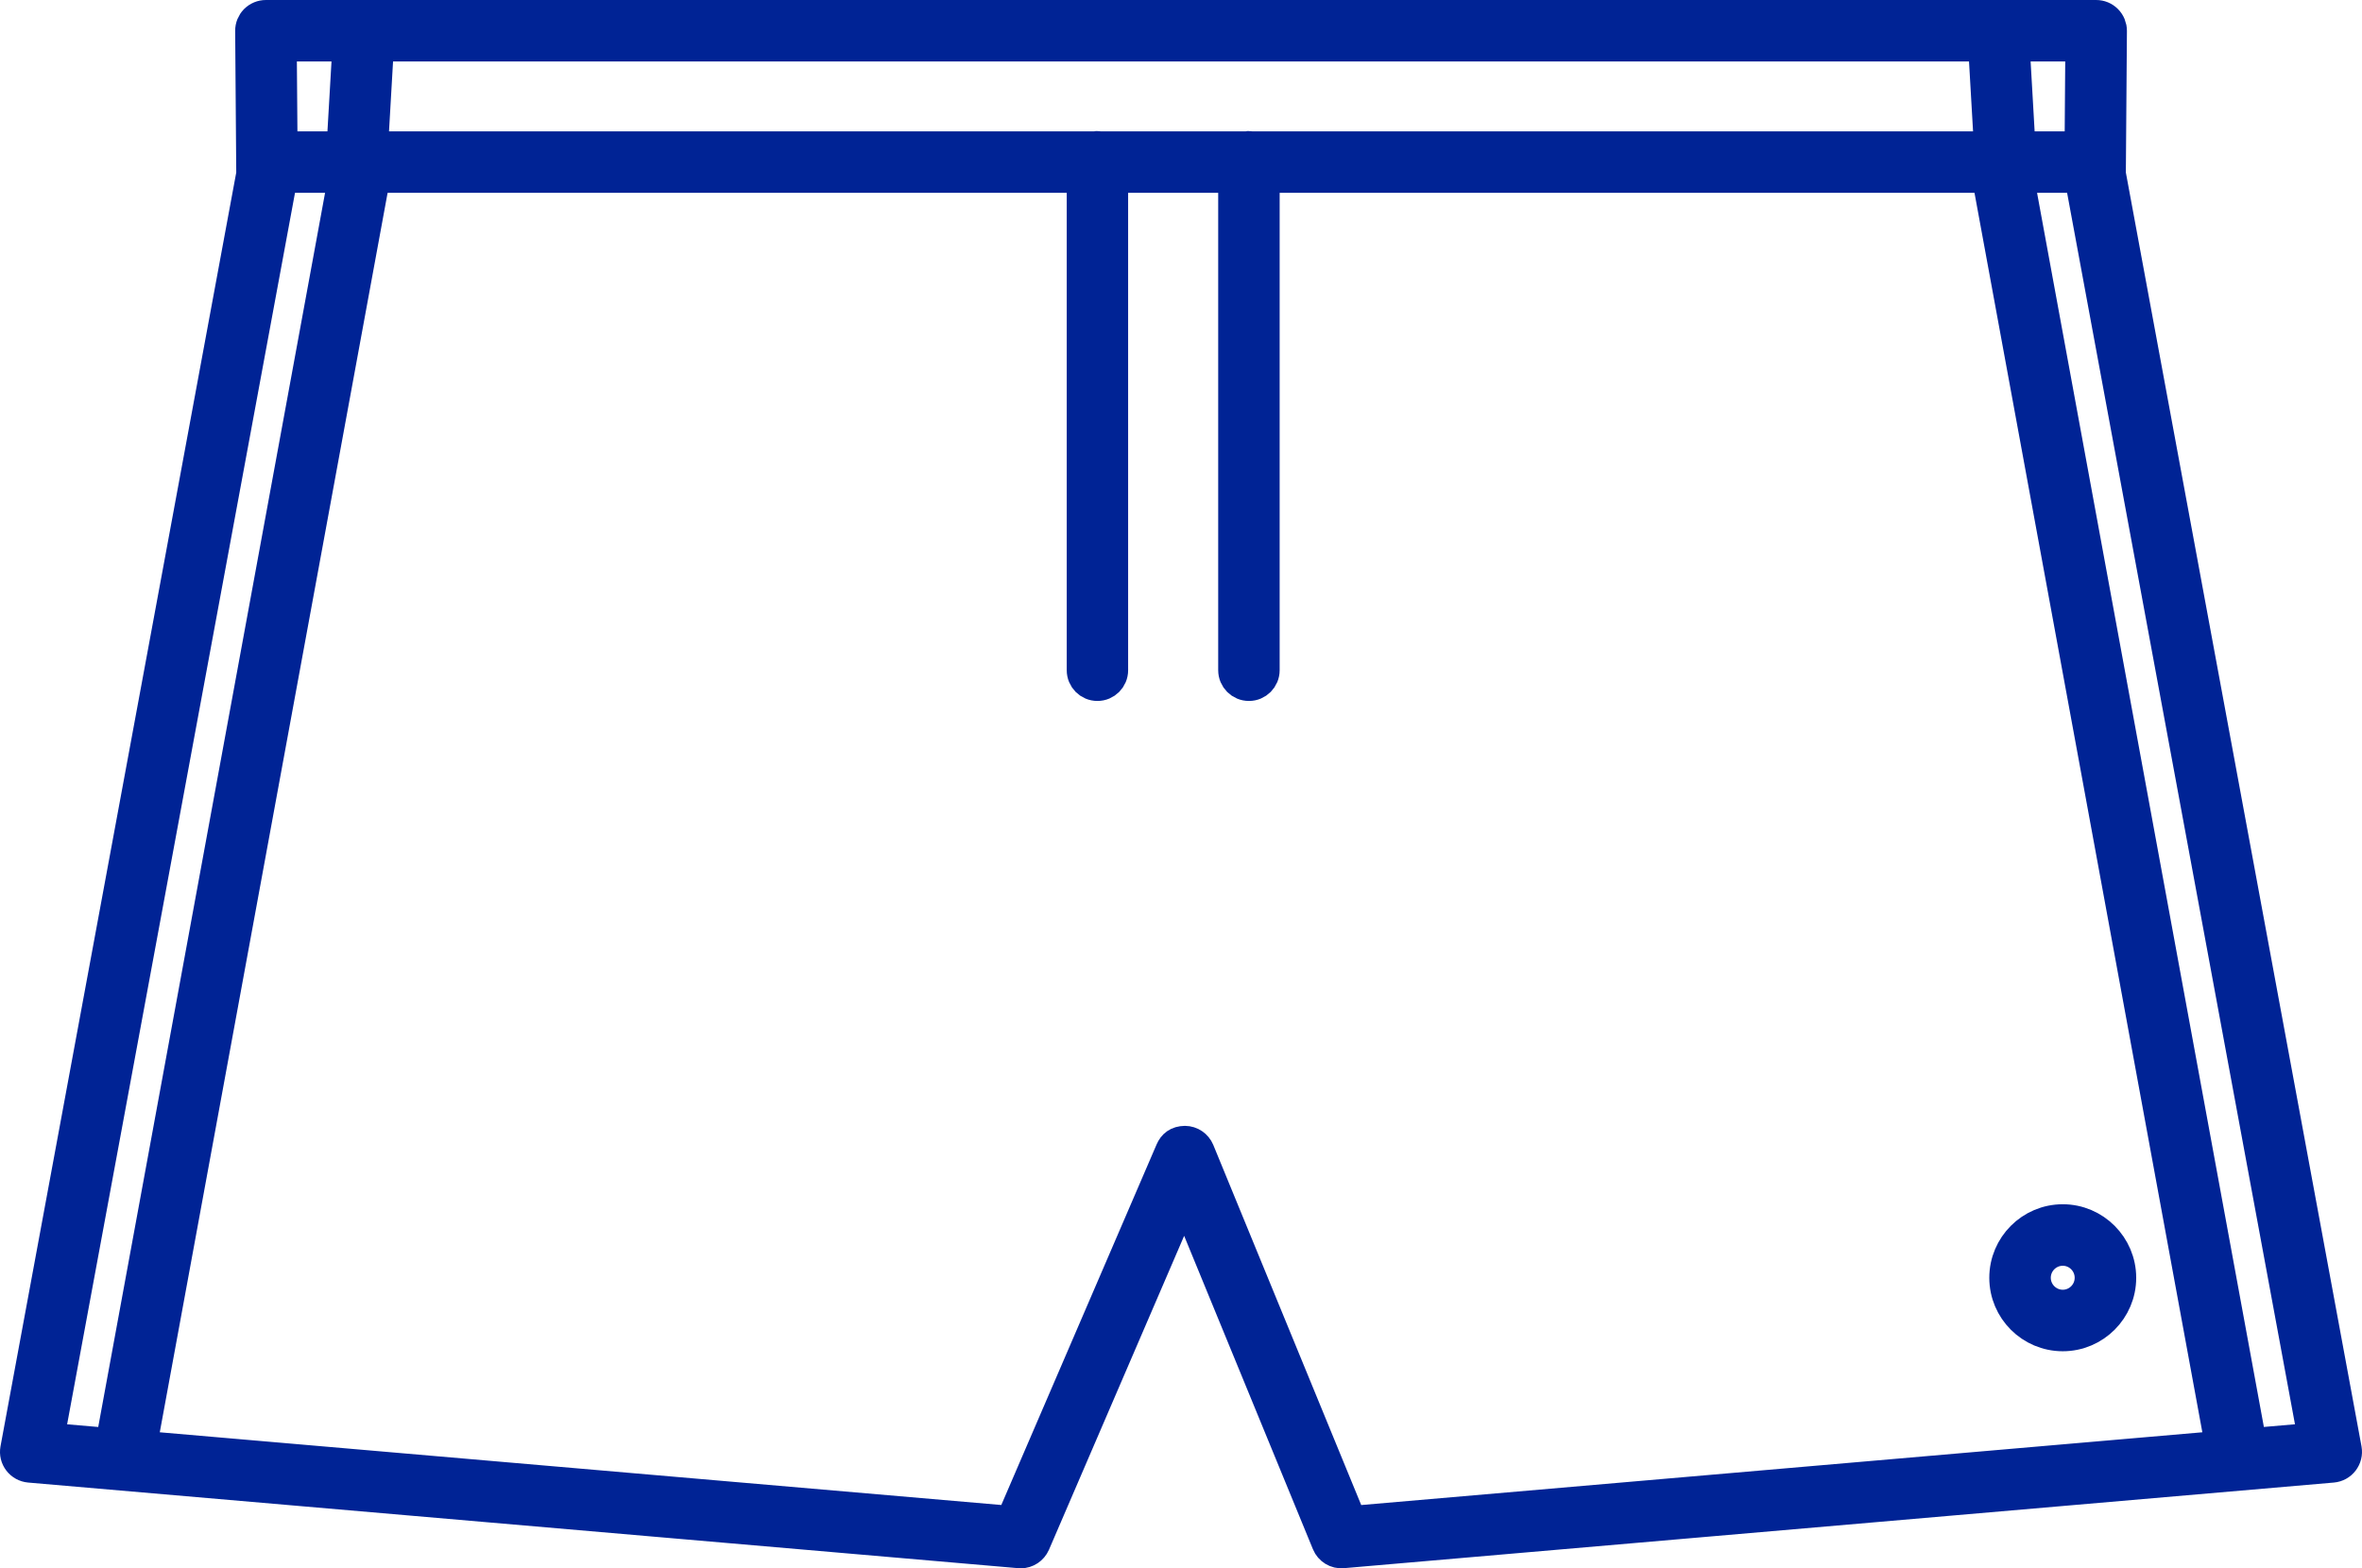 <?xml version="1.0" encoding="utf-8"?>
<!-- Generator: Adobe Illustrator 16.0.0, SVG Export Plug-In . SVG Version: 6.00 Build 0)  -->
<!DOCTYPE svg PUBLIC "-//W3C//DTD SVG 1.1//EN" "http://www.w3.org/Graphics/SVG/1.1/DTD/svg11.dtd">
<svg version="1.1" id="Layer_1" xmlns="http://www.w3.org/2000/svg" xmlns:xlink="http://www.w3.org/1999/xlink" x="0px" y="0px"
	 width="74.135px" height="49.236px" viewBox="0 0 74.135 49.236" enable-background="new 0 0 74.135 49.236" xml:space="preserve">
<g>
	<defs>
		<rect id="SVGID_1_" y="0" width="74.135" height="49.236"/>
	</defs>
	<clipPath id="SVGID_2_">
		<use xlink:href="#SVGID_1_"  overflow="visible"/>
	</clipPath>
	<path clip-path="url(#SVGID_2_)" d="M66.221,5.449c0-0.001,0.002-0.003,0.002-0.005l0.034-4.475c0-0.125-0.048-0.243-0.135-0.331
		C66.035,0.549,65.916,0.5,65.792,0.5H8.346c-0.125,0-0.243,0.049-0.332,0.138C7.928,0.726,7.88,0.844,7.881,0.969l0.034,4.475
		c0,0.002,0.002,0.004,0.002,0.005l-7.41,40.05c-0.023,0.129,0.009,0.261,0.088,0.364s0.198,0.17,0.33,0.182l31.072,2.688
		c0.014,0,0.026,0.003,0.039,0.003c0.185,0,0.353-0.111,0.428-0.281l4.713-10.946l4.494,10.938c0.077,0.189,0.271,0.306,0.47,0.286
		l31.069-2.688c0.131-0.012,0.25-0.077,0.329-0.182s0.112-0.235,0.089-0.364L66.221,5.449z M65.324,1.429L65.3,4.624h-1.912
		l-0.174-3.031c-0.005-0.058-0.021-0.113-0.043-0.164H65.324z M11.807,1.429H62.33c-0.029,0.068-0.05,0.14-0.045,0.219l0.172,2.976
		H39.254c-0.02-0.002-0.035-0.011-0.054-0.011c-0.021,0-0.036,0.009-0.054,0.011h-4.649c-0.019-0.002-0.034-0.011-0.054-0.011
		c-0.02,0-0.035,0.009-0.053,0.011H11.68l0.172-2.976C11.858,1.569,11.837,1.497,11.807,1.429 M10.967,1.429
		c-0.022,0.05-0.039,0.105-0.042,0.164l-0.176,3.031h-1.91L8.814,1.429H10.967z M1.515,45.165L8.843,5.554h1.96L3.514,45.22
		c-0.007,0.04,0,0.077,0.003,0.118L1.515,45.165z M42.401,47.779l-4.783-11.646c-0.072-0.172-0.239-0.286-0.426-0.288
		c-0.234,0.005-0.357,0.112-0.431,0.281l-5.017,11.651L4.417,45.415c0.004-0.012,0.01-0.02,0.012-0.028l7.32-39.833h22.232v15.487
		c0,0.257,0.206,0.465,0.463,0.465c0.257,0,0.464-0.209,0.464-0.465V5.554h3.827v15.487c0,0.257,0.208,0.465,0.465,0.465
		s0.464-0.209,0.464-0.465V5.554h22.725l7.321,39.833c0.002,0.01,0.007,0.019,0.01,0.028L42.401,47.779z M70.622,45.337
		c0.002-0.04,0.009-0.077,0.002-0.119L63.336,5.553h1.959l7.328,39.611L70.622,45.337z"/>
	<path clip-path="url(#SVGID_2_)" fill="none" stroke="#002395" stroke-miterlimit="10" d="M66.221,5.449
		c0-0.001,0.002-0.003,0.002-0.005l0.034-4.475c0-0.125-0.048-0.243-0.135-0.331C66.035,0.549,65.916,0.5,65.792,0.5H8.346
		c-0.125,0-0.243,0.049-0.332,0.138C7.928,0.726,7.88,0.844,7.881,0.969l0.034,4.475c0,0.002,0.002,0.004,0.002,0.005l-7.41,40.05
		c-0.023,0.129,0.009,0.261,0.088,0.364s0.198,0.17,0.33,0.182l31.072,2.688c0.014,0,0.026,0.003,0.039,0.003
		c0.185,0,0.353-0.111,0.428-0.281l4.713-10.946l4.494,10.938c0.077,0.189,0.271,0.306,0.47,0.286l31.069-2.688
		c0.131-0.012,0.25-0.077,0.329-0.182s0.112-0.235,0.089-0.364L66.221,5.449z M65.324,1.429L65.3,4.624h-1.912l-0.174-3.031
		c-0.005-0.058-0.021-0.113-0.043-0.164H65.324z M11.807,1.429H62.33c-0.029,0.068-0.05,0.14-0.045,0.219l0.172,2.976H39.254
		c-0.02-0.002-0.035-0.011-0.054-0.011c-0.021,0-0.036,0.009-0.054,0.011h-4.649c-0.019-0.002-0.034-0.011-0.054-0.011
		c-0.02,0-0.035,0.009-0.053,0.011H11.68l0.172-2.976C11.858,1.569,11.837,1.497,11.807,1.429z M10.967,1.429
		c-0.022,0.05-0.039,0.105-0.042,0.164l-0.176,3.031h-1.91L8.814,1.429H10.967z M1.515,45.165L8.843,5.554h1.96L3.514,45.22
		c-0.007,0.04,0,0.077,0.003,0.118L1.515,45.165z M42.401,47.779l-4.783-11.646c-0.072-0.172-0.239-0.286-0.426-0.288
		c-0.234,0.005-0.357,0.112-0.431,0.281l-5.017,11.651L4.417,45.415c0.004-0.012,0.01-0.02,0.012-0.028l7.32-39.833h22.232v15.487
		c0,0.257,0.206,0.465,0.463,0.465c0.257,0,0.464-0.209,0.464-0.465V5.554h3.827v15.487c0,0.257,0.208,0.465,0.465,0.465
		s0.464-0.209,0.464-0.465V5.554h22.725l7.321,39.833c0.002,0.01,0.007,0.019,0.01,0.028L42.401,47.779z M70.622,45.337
		c0.002-0.04,0.009-0.077,0.002-0.119L63.336,5.553h1.959l7.328,39.611L70.622,45.337z"/>
	<path clip-path="url(#SVGID_2_)" d="M64.743,38.306c-0.996,0-1.806,0.813-1.806,1.809c0,0.995,0.809,1.806,1.806,1.806
		c0.994,0,1.805-0.81,1.805-1.806C66.547,39.119,65.737,38.306,64.743,38.306 M64.743,40.99c-0.482,0-0.876-0.394-0.876-0.876
		c0-0.484,0.394-0.877,0.876-0.877c0.481,0,0.874,0.393,0.874,0.877C65.617,40.597,65.225,40.99,64.743,40.99"/>
	<path clip-path="url(#SVGID_2_)" fill="none" stroke="#002395" stroke-miterlimit="10" d="M64.743,38.306
		c-0.996,0-1.806,0.813-1.806,1.809c0,0.995,0.809,1.806,1.806,1.806c0.994,0,1.805-0.81,1.805-1.806
		C66.547,39.119,65.737,38.306,64.743,38.306z M64.743,40.99c-0.482,0-0.876-0.394-0.876-0.876c0-0.484,0.394-0.877,0.876-0.877
		c0.481,0,0.874,0.393,0.874,0.877C65.617,40.597,65.225,40.99,64.743,40.99z"/>
</g>
</svg>
